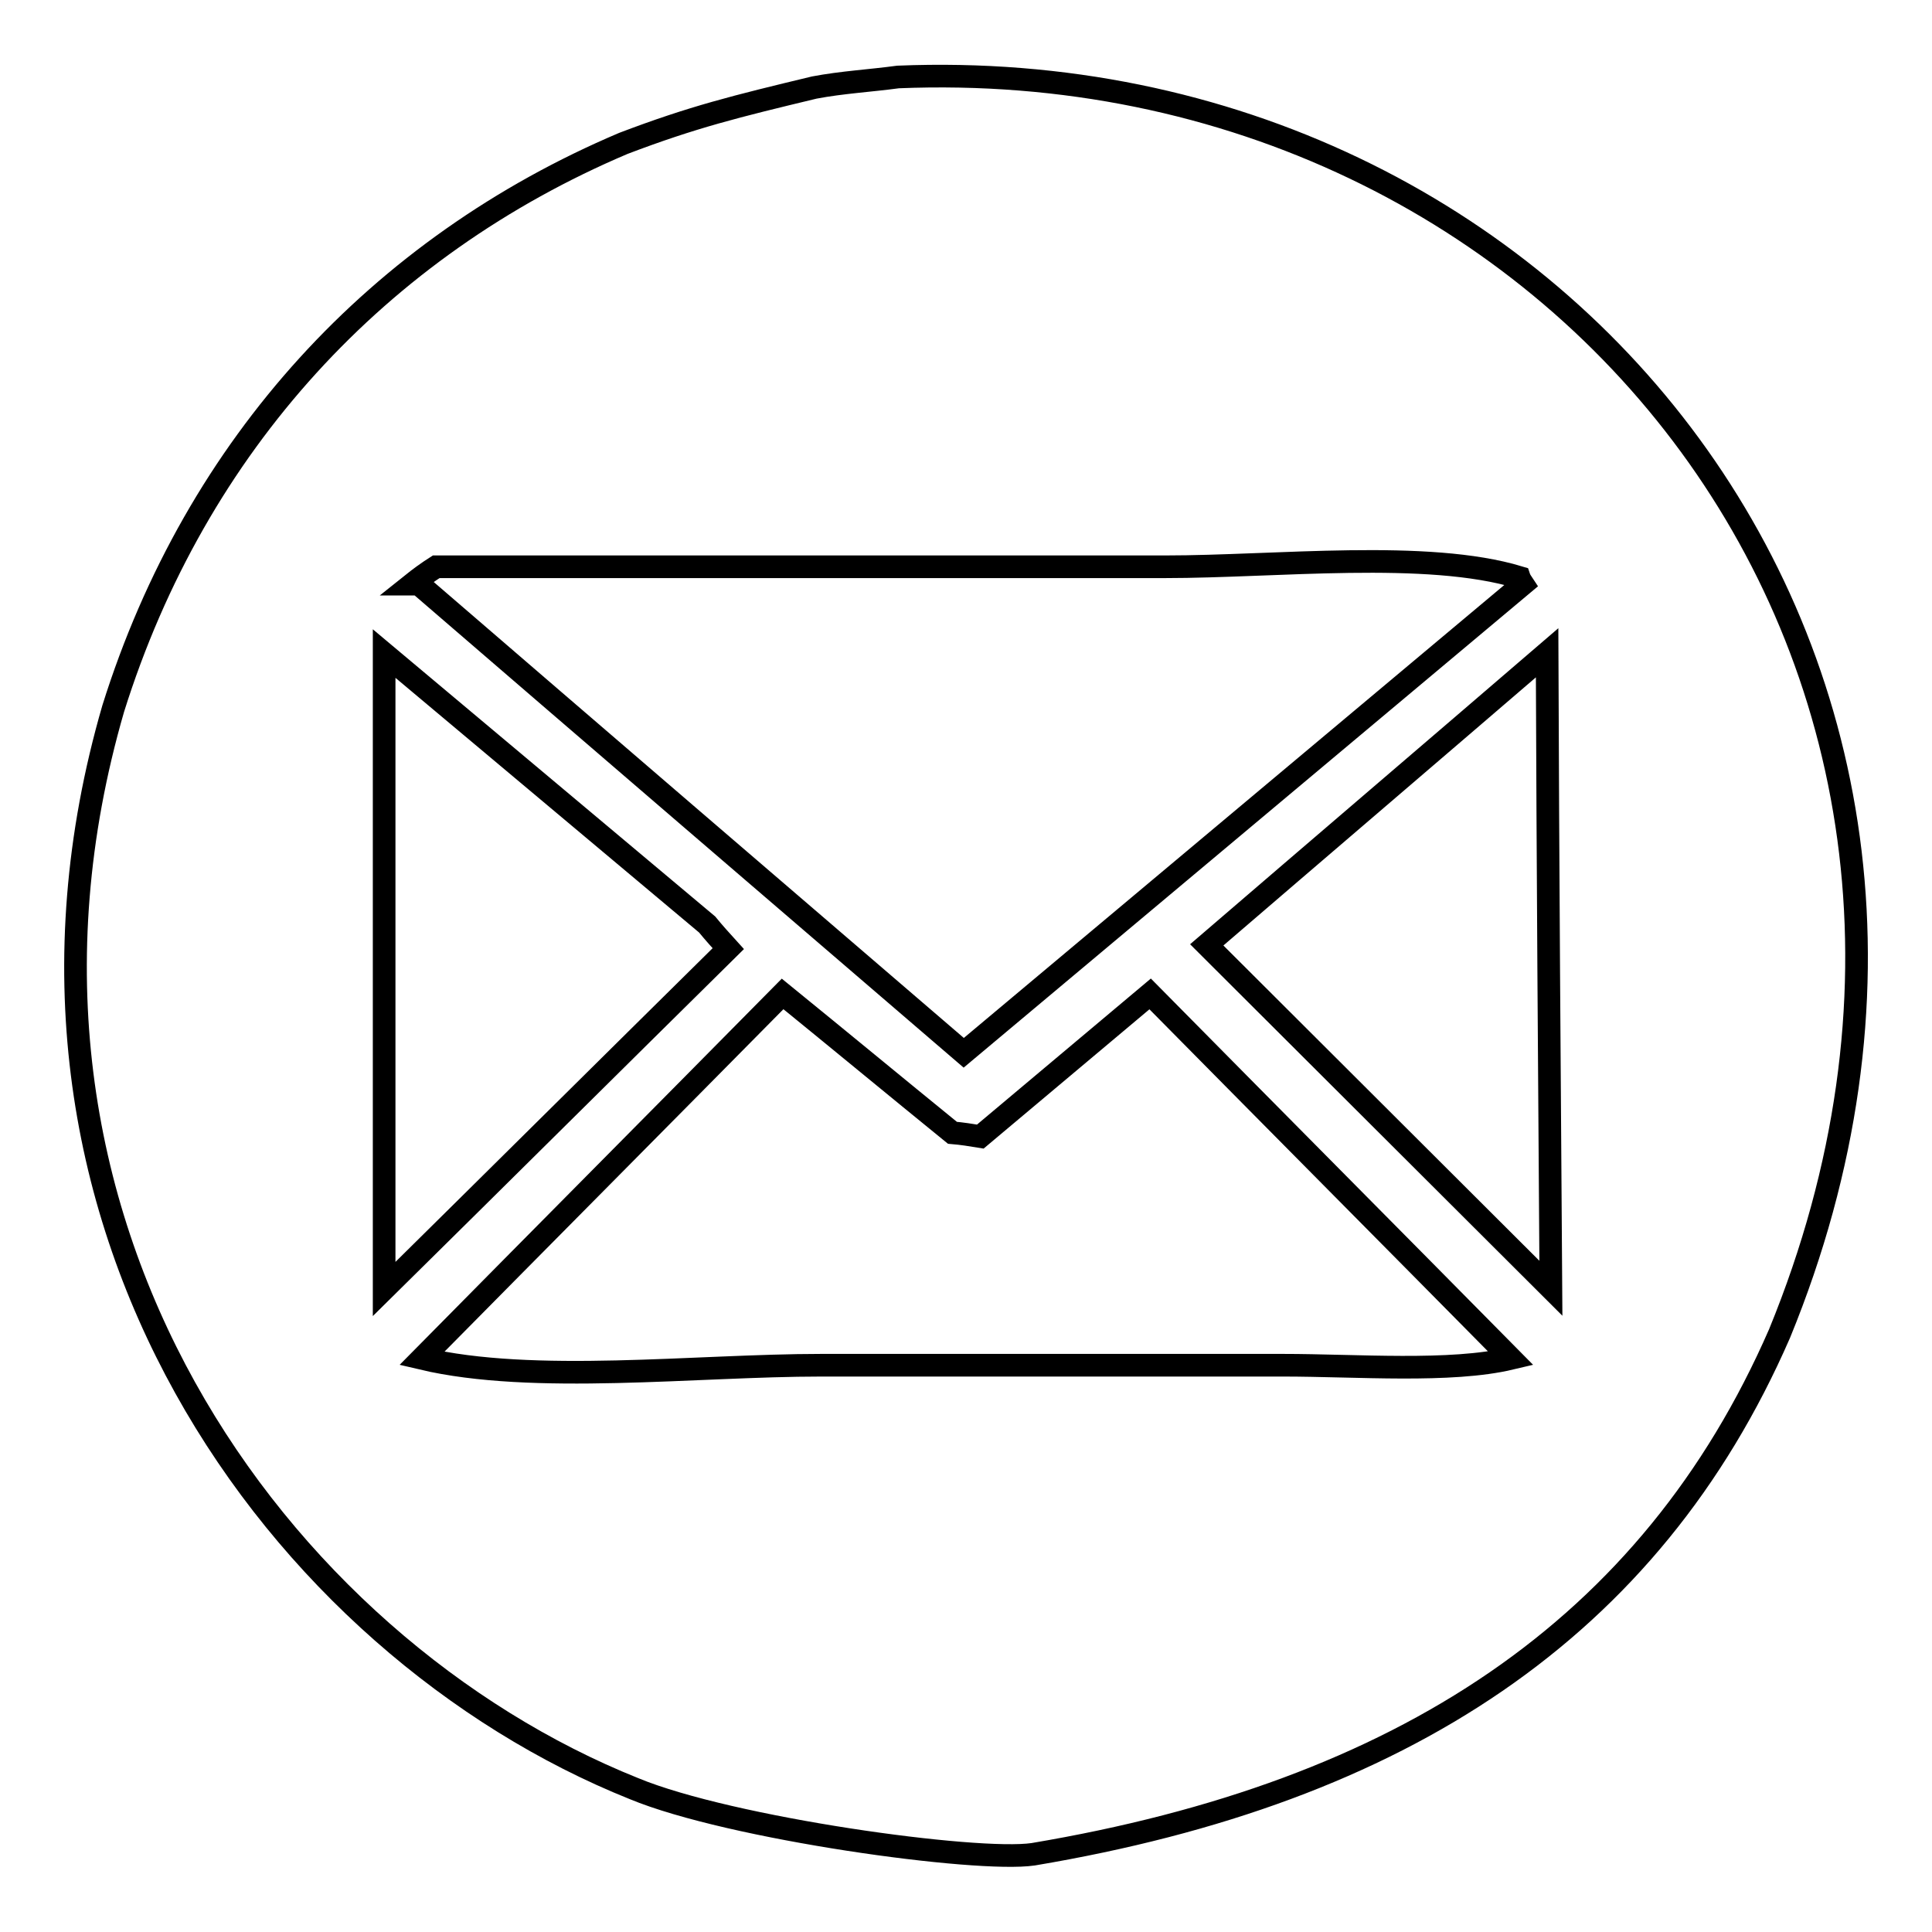 <?xml version="1.0" encoding="utf-8"?>
<!-- Svg Vector Icons : http://www.onlinewebfonts.com/icon -->
<!DOCTYPE svg PUBLIC "-//W3C//DTD SVG 1.1//EN" "http://www.w3.org/Graphics/SVG/1.1/DTD/svg11.dtd">
<svg version="1.1" xmlns="http://www.w3.org/2000/svg" xmlns:xlink="http://www.w3.org/1999/xlink" x="0px" y="0px" viewBox="0 0 256 256" enable-background="new 0 0 256 256" xml:space="preserve">
<g><g><path stroke-width="3" fill-opacity="0" stroke="#000000"  d="M119,10.2c-3.7,0.5-7.4,0.7-11.1,1.4c-10.4,2.5-16.1,3.9-25.3,7.4C50.3,32.7,26,58.8,15,93.9C-4.7,161.8,37.1,218.2,84,237c12.8,5.3,45.4,9.8,52.9,8.7c48.8-8.2,81.8-29.8,98.9-69C272,88.4,206.9,6.6,119,10.2z M57.8,75.1h96.6c14.7,0,34.7-2.3,46.9,1.4c0.1,0.3,0.3,0.6,0.5,0.9c-24.7,20.7-49.4,41.4-74.1,62.1c-24.1-20.7-48.2-41.4-72.2-62.1h-0.9C55.6,76.6,56.7,75.8,57.8,75.1z M50.9,86.6c14.3,12,28.5,23.9,42.8,35.9c0.9,1.1,1.8,2.1,2.8,3.2c-15.2,15-30.4,30.1-45.6,45.1V86.6z M170,180.9h-61.2c-16.6,0-38.1,2.6-52.9-0.9c15.9-16.1,31.9-32.2,47.8-48.3c7.5,6.1,15,12.3,22.5,18.4c1.2,0.1,2.5,0.3,3.7,0.5c7.5-6.3,15-12.6,22.5-18.9c15.9,16.1,31.9,32.2,47.8,48.3C192.2,181.9,179.8,180.9,170,180.9z M159.9,125.2c15-12.9,30.1-25.8,45.1-38.7c0.1,28.1,0.3,56.1,0.5,84.2L159.9,125.2z"/></g></g>
</svg>